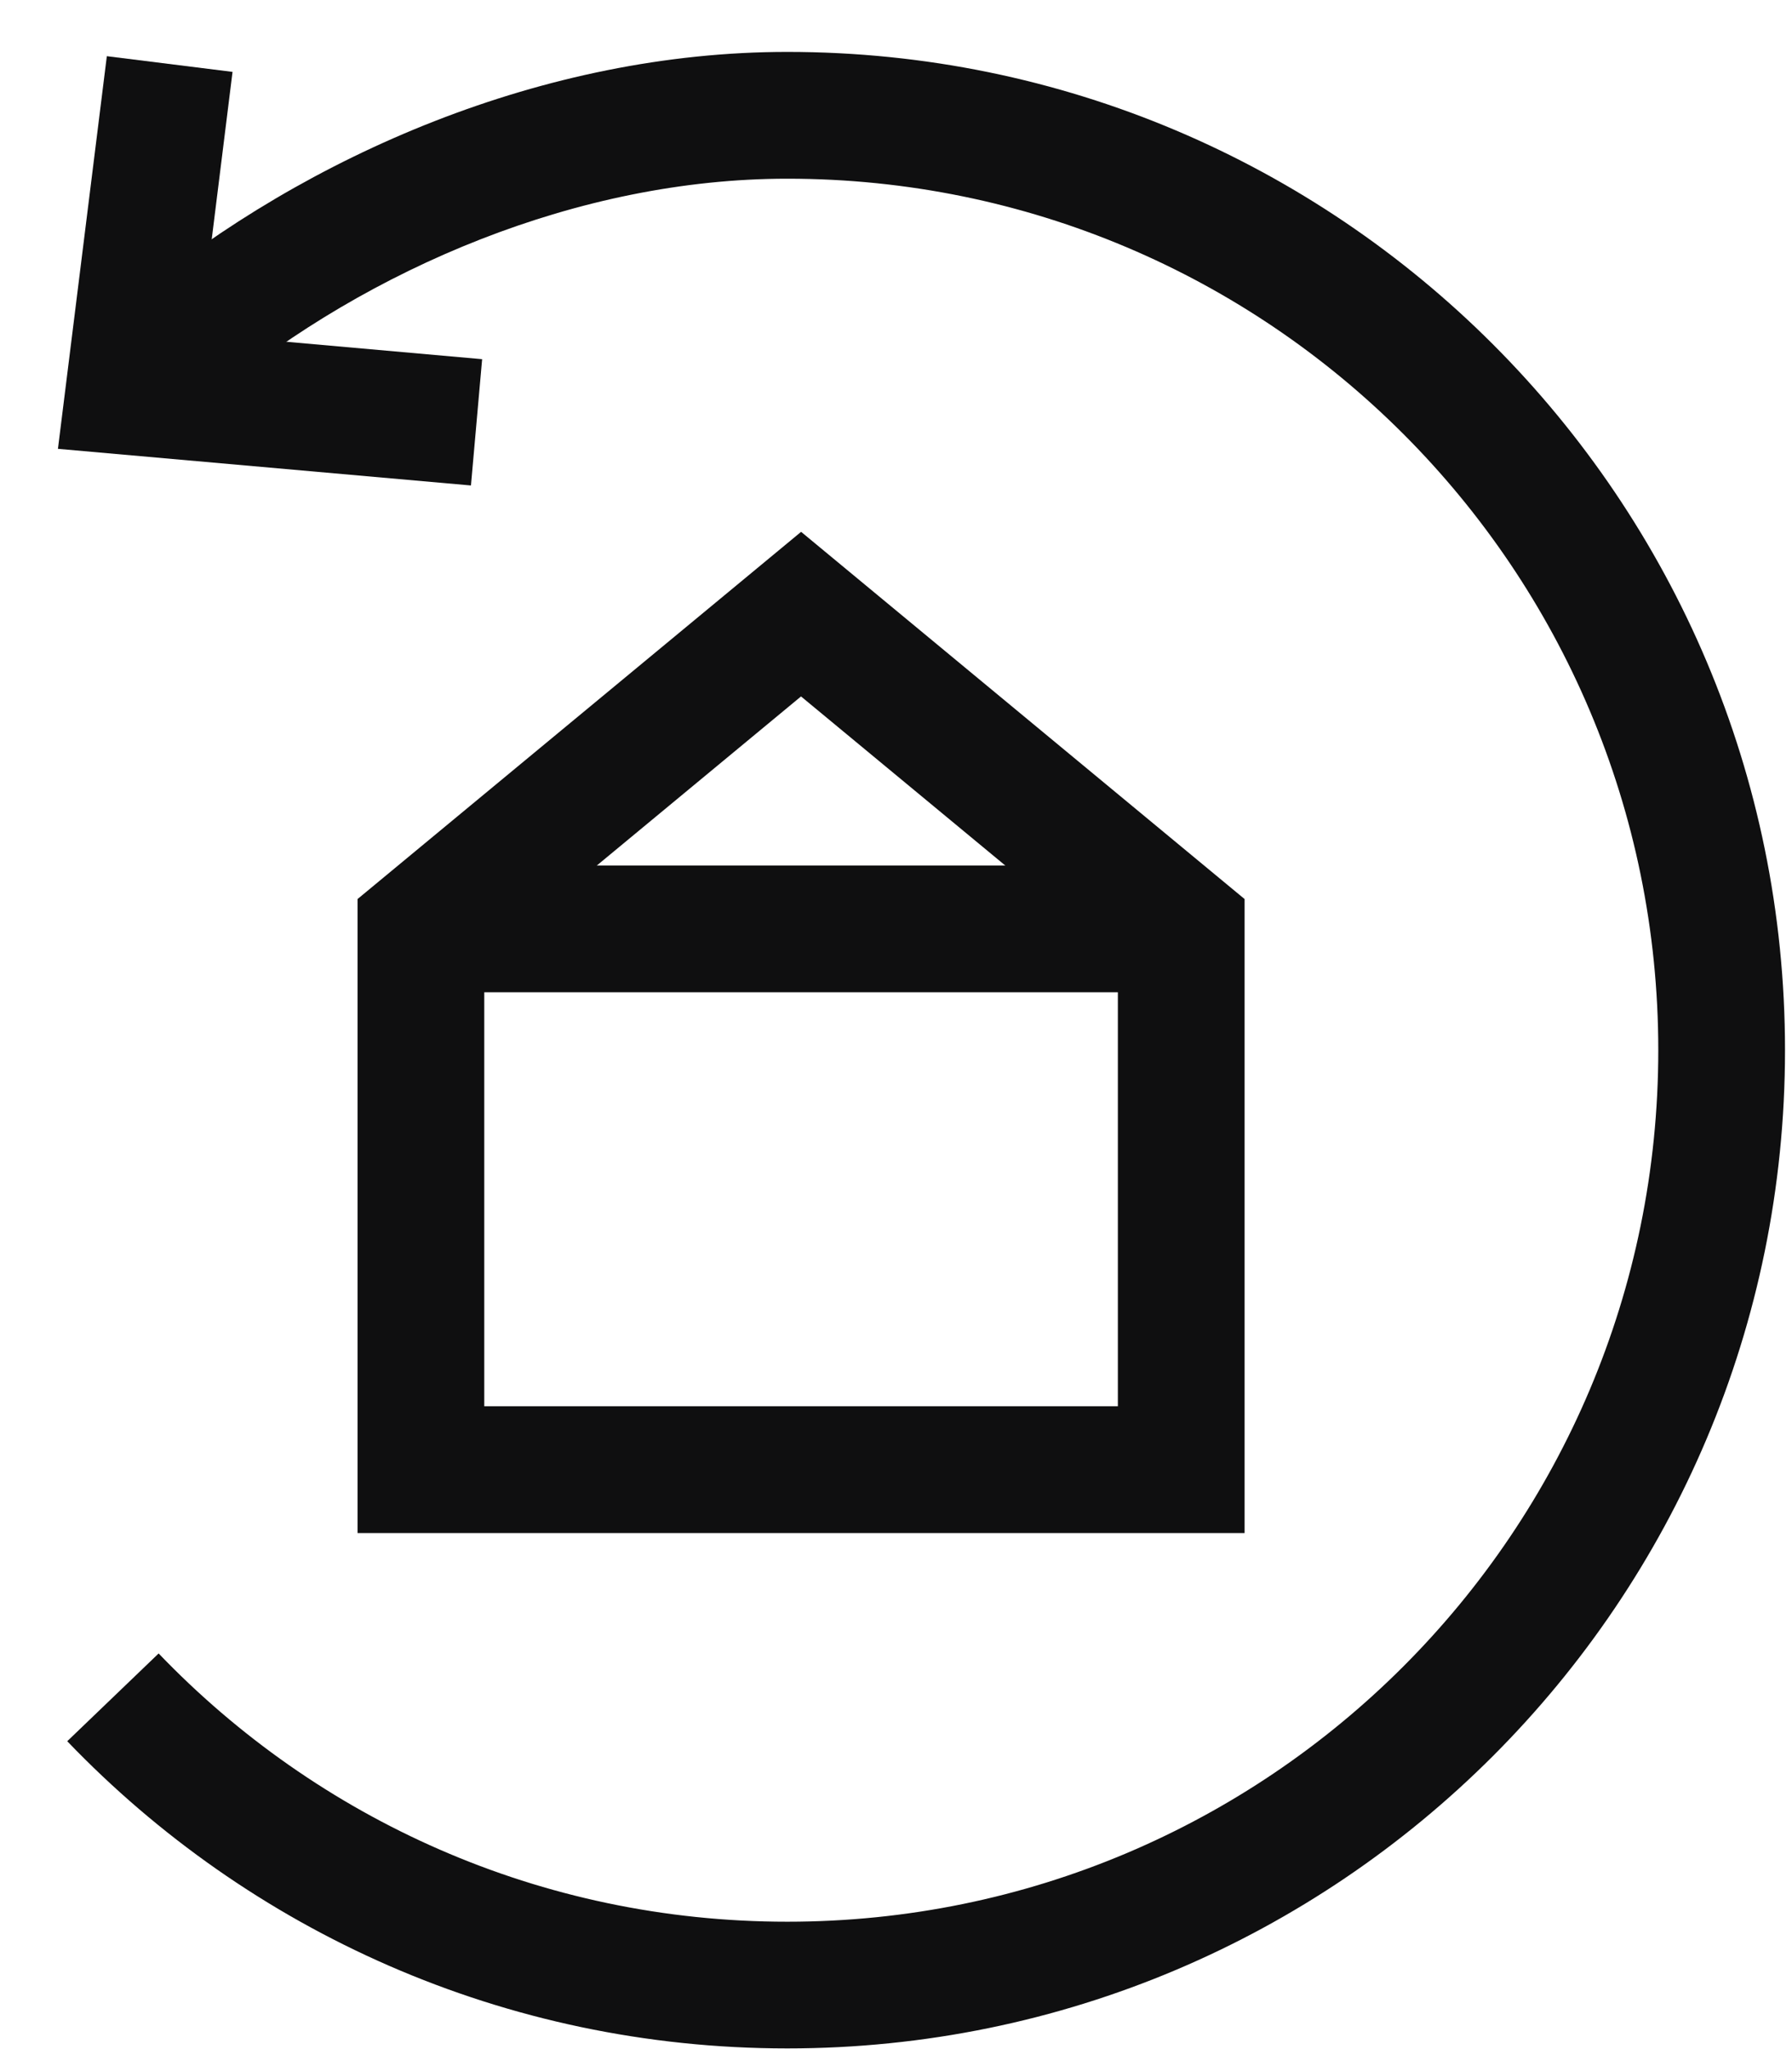 <svg width="21" height="24" viewBox="0 0 21 24" fill="none" xmlns="http://www.w3.org/2000/svg">
<g id="Icon">
<g id="Group">
<path id="Vector (Stroke)" fill-rule="evenodd" clip-rule="evenodd" d="M9.226 2.093C6.779 2.093 4.321 3.144 2.539 4.615L1.593 3.47C3.595 1.817 6.379 0.608 9.226 0.608C15.686 0.608 20.918 5.841 20.918 12.3C20.918 18.76 15.686 23.992 9.226 23.992C5.91 23.992 2.917 22.613 0.788 20.394L1.859 19.366C3.72 21.305 6.331 22.508 9.226 22.508C14.866 22.508 19.433 17.94 19.433 12.3C19.433 6.661 14.866 2.093 9.226 2.093Z" fill="#0F0F10"/>
<path id="Vector (Stroke)_2" fill-rule="evenodd" clip-rule="evenodd" d="M2.343 3.913L2.725 0.842L1.252 0.658L0.679 5.257L5.519 5.686L5.65 4.207L2.343 3.913Z" fill="#0F0F10"/>
</g>
<path id="Vector (Stroke)_3" fill-rule="evenodd" clip-rule="evenodd" d="M9.388 6.229L14.585 10.53V17.956H4.19V10.53L9.388 6.229ZM5.675 11.229V16.471H13.1V11.229L9.387 8.157L5.675 11.229Z" fill="#0F0F10"/>
<path id="Vector (Stroke)_4" fill-rule="evenodd" clip-rule="evenodd" d="M13.842 11.622H4.933V10.137H13.842V11.622Z" fill="#0F0F10"/>
</g>
</svg>
